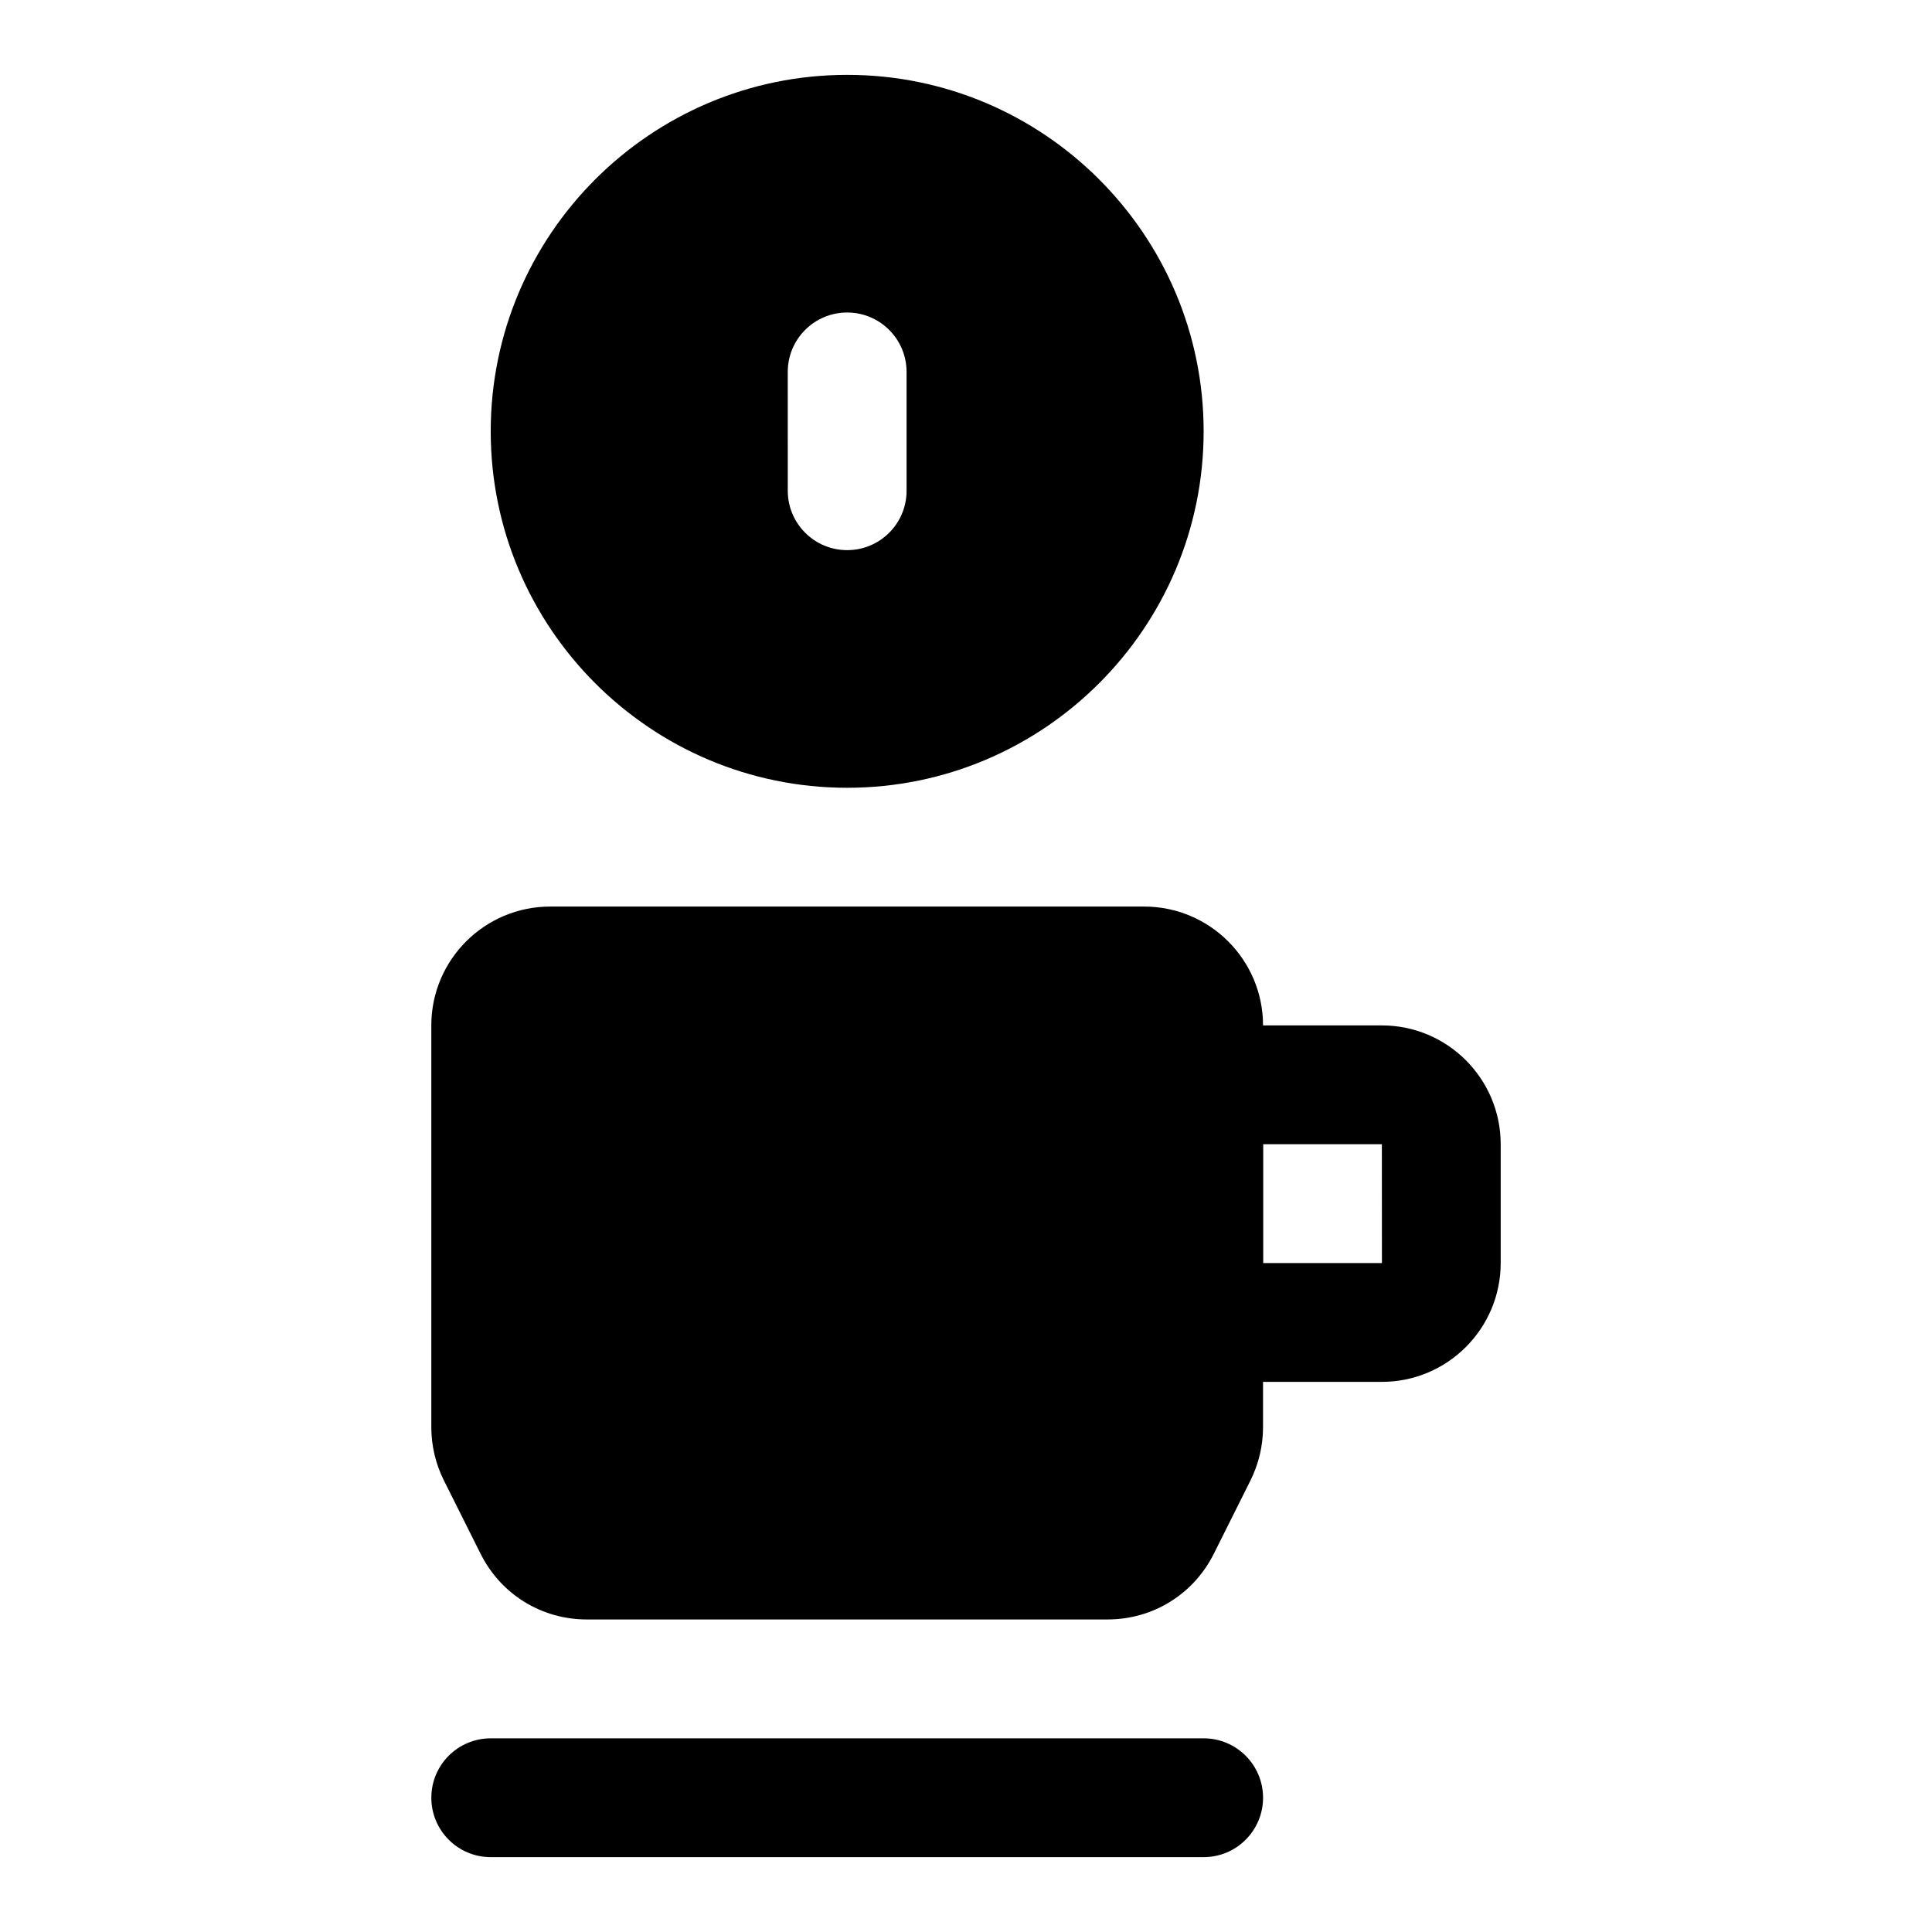 <?xml version="1.0" encoding="UTF-8"?>
<!-- Uploaded to: ICON Repo, www.svgrepo.com, Generator: ICON Repo Mixer Tools -->
<svg fill="#000000" width="800px" height="800px" version="1.1" viewBox="144 144 512 512" xmlns="http://www.w3.org/2000/svg">
 <g>
  <path d="m462.98 636.16h-188.93c-8.707 0-15.742-7.055-15.742-15.742 0-8.691 7.039-15.742 15.742-15.742h188.93c8.707 0 15.742 7.055 15.742 15.742s-7.039 15.742-15.742 15.742z"/>
  <path d="m447.23 384.25h-157.44c-17.367 0-31.488 14.121-31.488 31.488v106.49c0 4.863 1.148 9.73 3.32 14.074l9.73 19.445c5.356 10.754 16.141 17.43 28.168 17.43h137.98c12.027 0 22.812-6.676 28.168-17.398l9.73-19.461c2.172-4.359 3.32-9.223 3.32-14.09v-106.49c0-17.367-14.121-31.488-31.488-31.488z"/>
  <path d="m510.21 510.21h-62.977v-94.465h62.977c17.367 0 31.488 14.121 31.488 31.488v31.488c0 17.367-14.121 31.488-31.488 31.488zm-31.488-31.488h31.504l-0.016-31.488h-31.488z"/>
  <path d="m368.51 163.84c-52.098 0-94.465 42.367-94.465 94.465 0 52.098 42.367 94.465 94.465 94.465 52.098 0 94.465-42.367 94.465-94.465 0-52.098-42.367-94.465-94.465-94.465zm15.742 110.21c0 8.691-7.039 15.742-15.742 15.742-8.707 0-15.742-7.055-15.742-15.742l-0.004-31.488c0-8.691 7.039-15.742 15.742-15.742 8.707 0 15.742 7.055 15.742 15.742z"/>
 </g>
</svg>